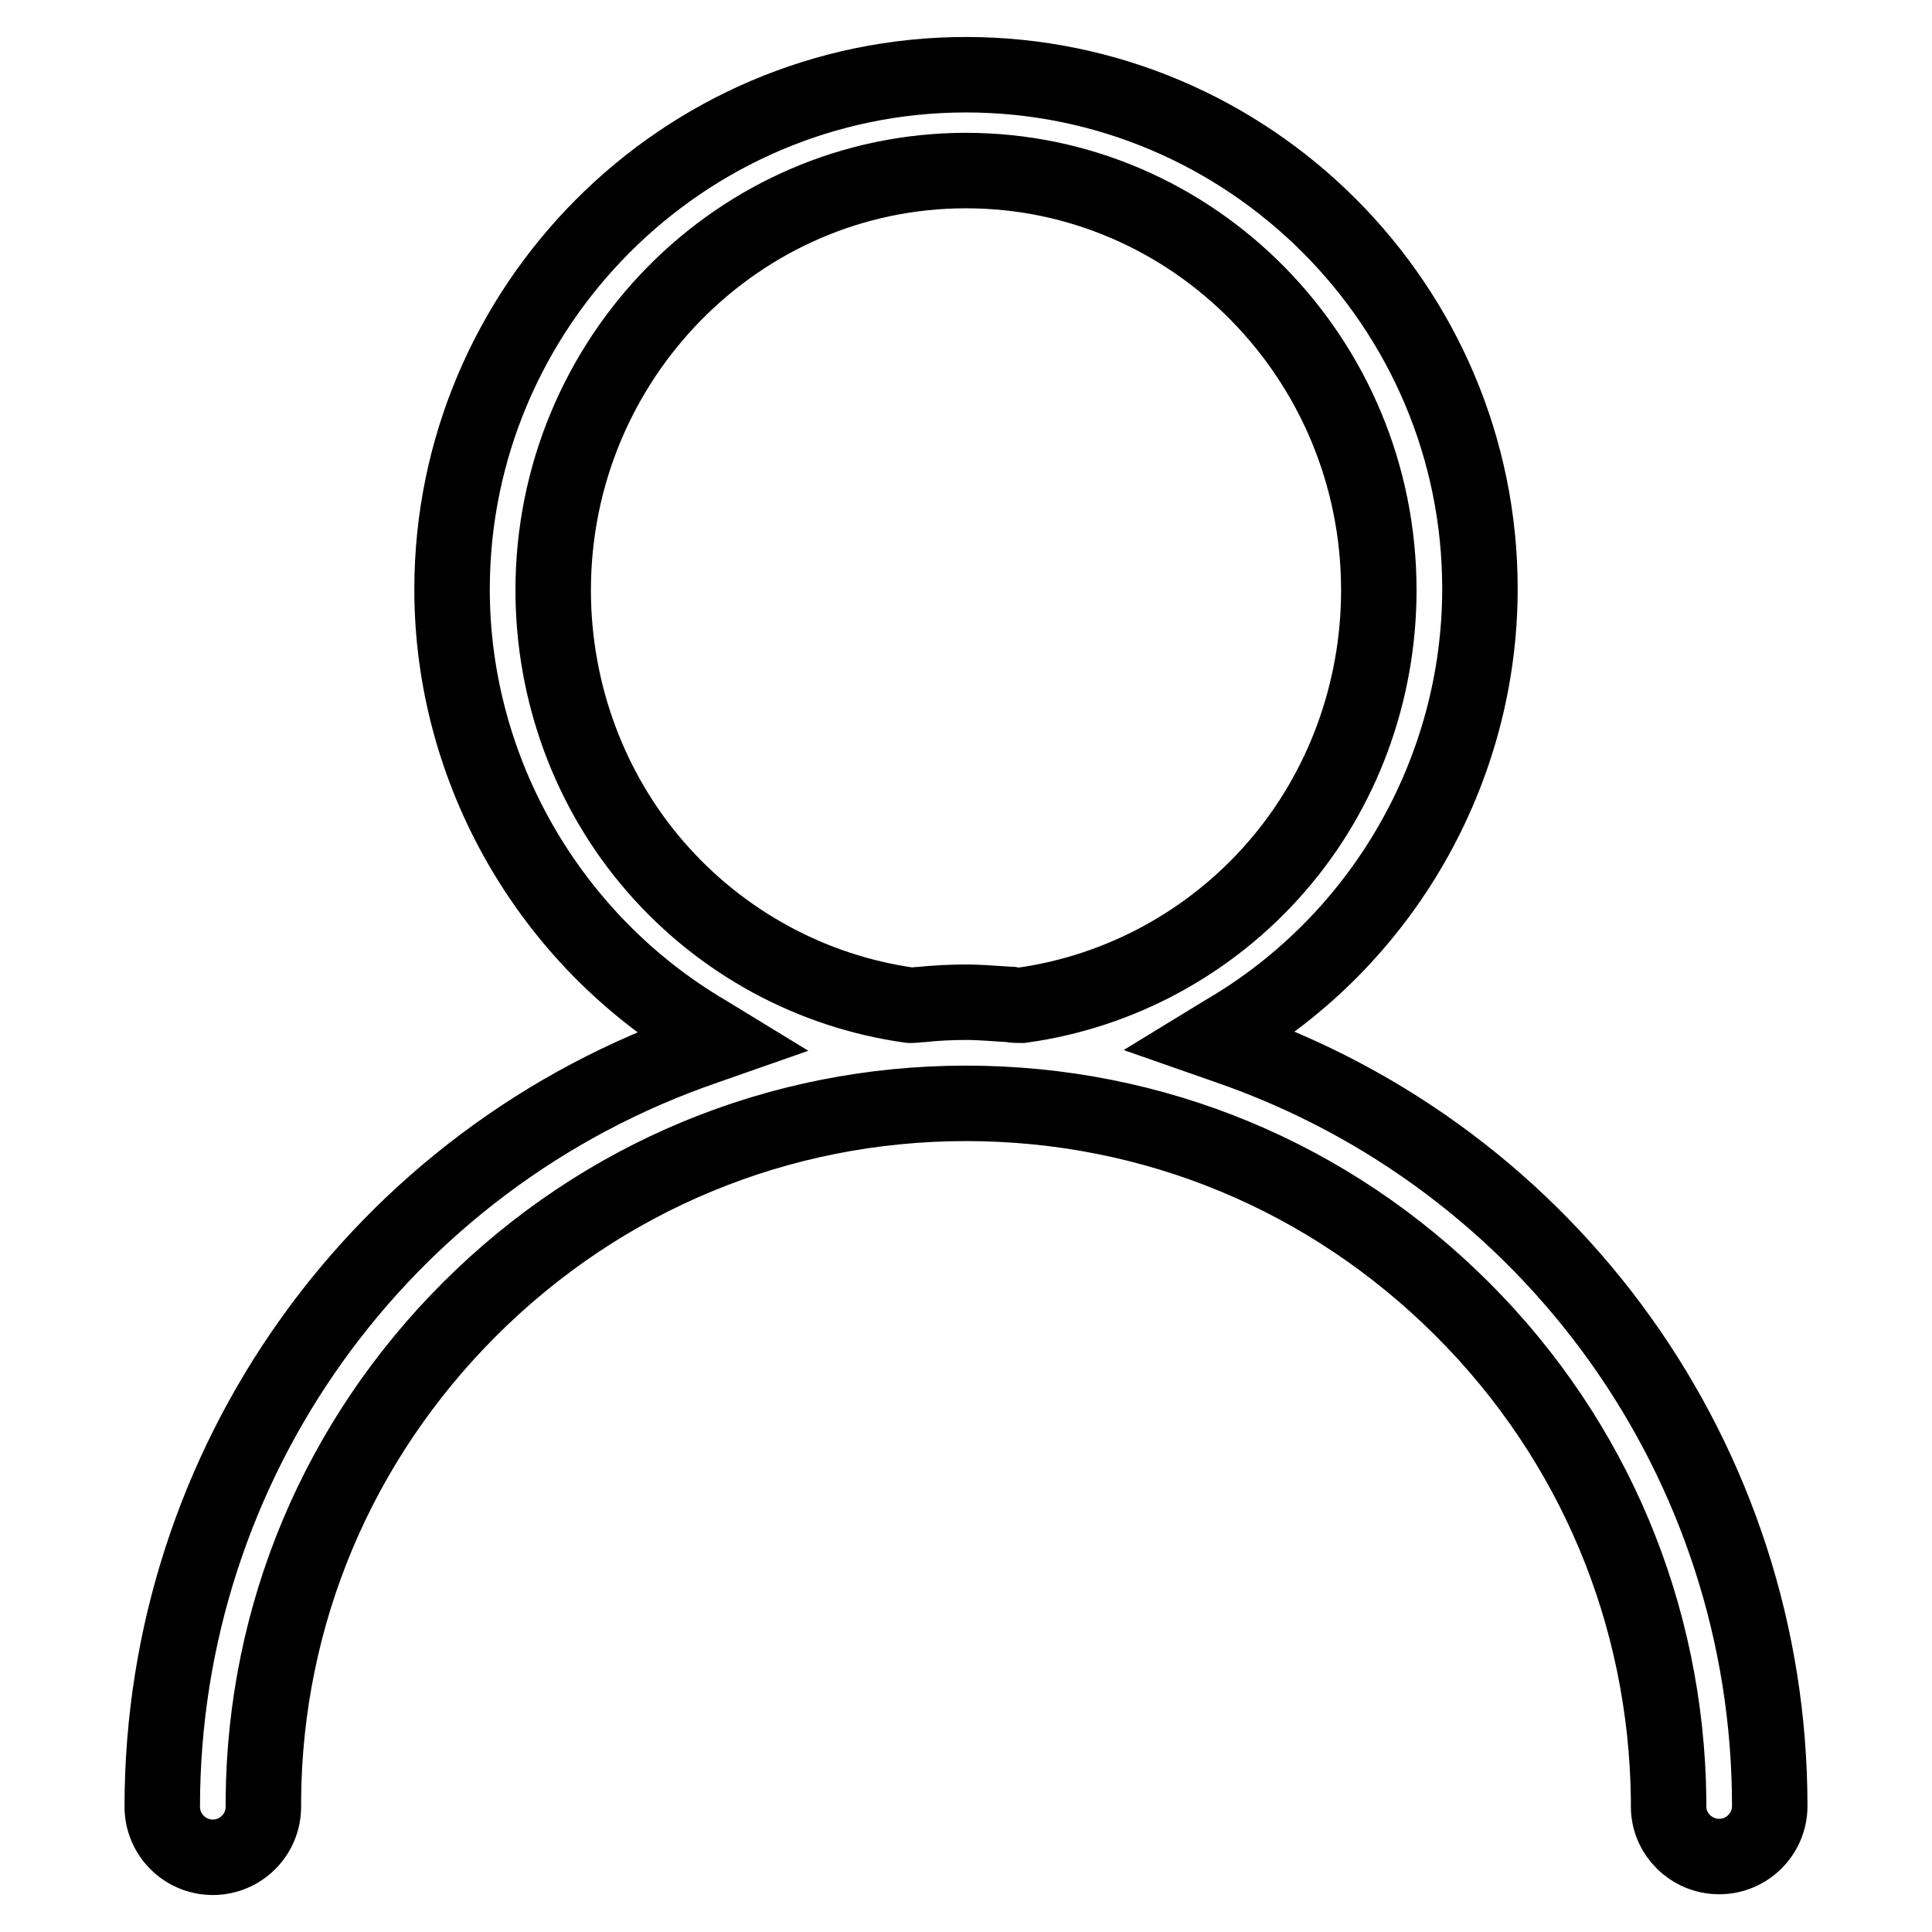 <?xml version="1.0" encoding="utf-8"?>
<!-- Svg Vector Icons : http://www.onlinewebfonts.com/icon -->
<!DOCTYPE svg PUBLIC "-//W3C//DTD SVG 1.1//EN" "http://www.w3.org/Graphics/SVG/1.1/DTD/svg11.dtd">
<svg version="1.1" xmlns="http://www.w3.org/2000/svg" xmlns:xlink="http://www.w3.org/1999/xlink" x="0px" y="0px" viewBox="0 0 256 256" enable-background="new 0 0 256 256" xml:space="preserve">
<g><g><path stroke-width="10" fill-opacity="0" stroke="#000000"  d="M227.8,246c3.7,0,6.7-3,6.7-6.7c0-45.5-28.9-85.9-72-100.7l-2-0.7l1.8-1.1c20.9-12.2,33.8-34.7,33.8-58.8c0-37.5-30.6-68.1-68.1-68.1S59.9,40.6,59.9,78.1c0,24.1,13,46.6,33.8,58.8l1.8,1.1l-2,0.7c-43.1,14.8-72,55.2-72,100.7c0,3.7,3,6.7,6.7,6.7c3.7,0,6.7-3,6.7-6.7v-1h0c0.2-24.5,9.9-47.5,27.3-64.9c17.6-17.6,41-27.3,65.8-27.3c24.9,0,48.2,9.7,65.8,27.3c17.4,17.4,27,40.4,27.3,64.9h0v1C221.1,243,224.1,246,227.8,246z M135.3,133.2L135.3,133.2c-0.5,0-1,0-1.4-0.1c-1.9-0.1-3.9-0.3-5.9-0.3c-2,0-3.9,0.1-5.9,0.3c-0.4,0-0.9,0.1-1.3,0.1h-0.1l-0.1,0c-13-1.8-25-8.3-33.7-18.3c-8.8-10.1-13.6-23.2-13.6-36.7c0-30.6,24.5-55.6,54.7-55.6c30.1,0,54.7,24.9,54.7,55.6c0,13.5-4.8,26.6-13.6,36.7c-8.7,10-20.7,16.5-33.7,18.3H135.3z"/></g></g>
</svg>